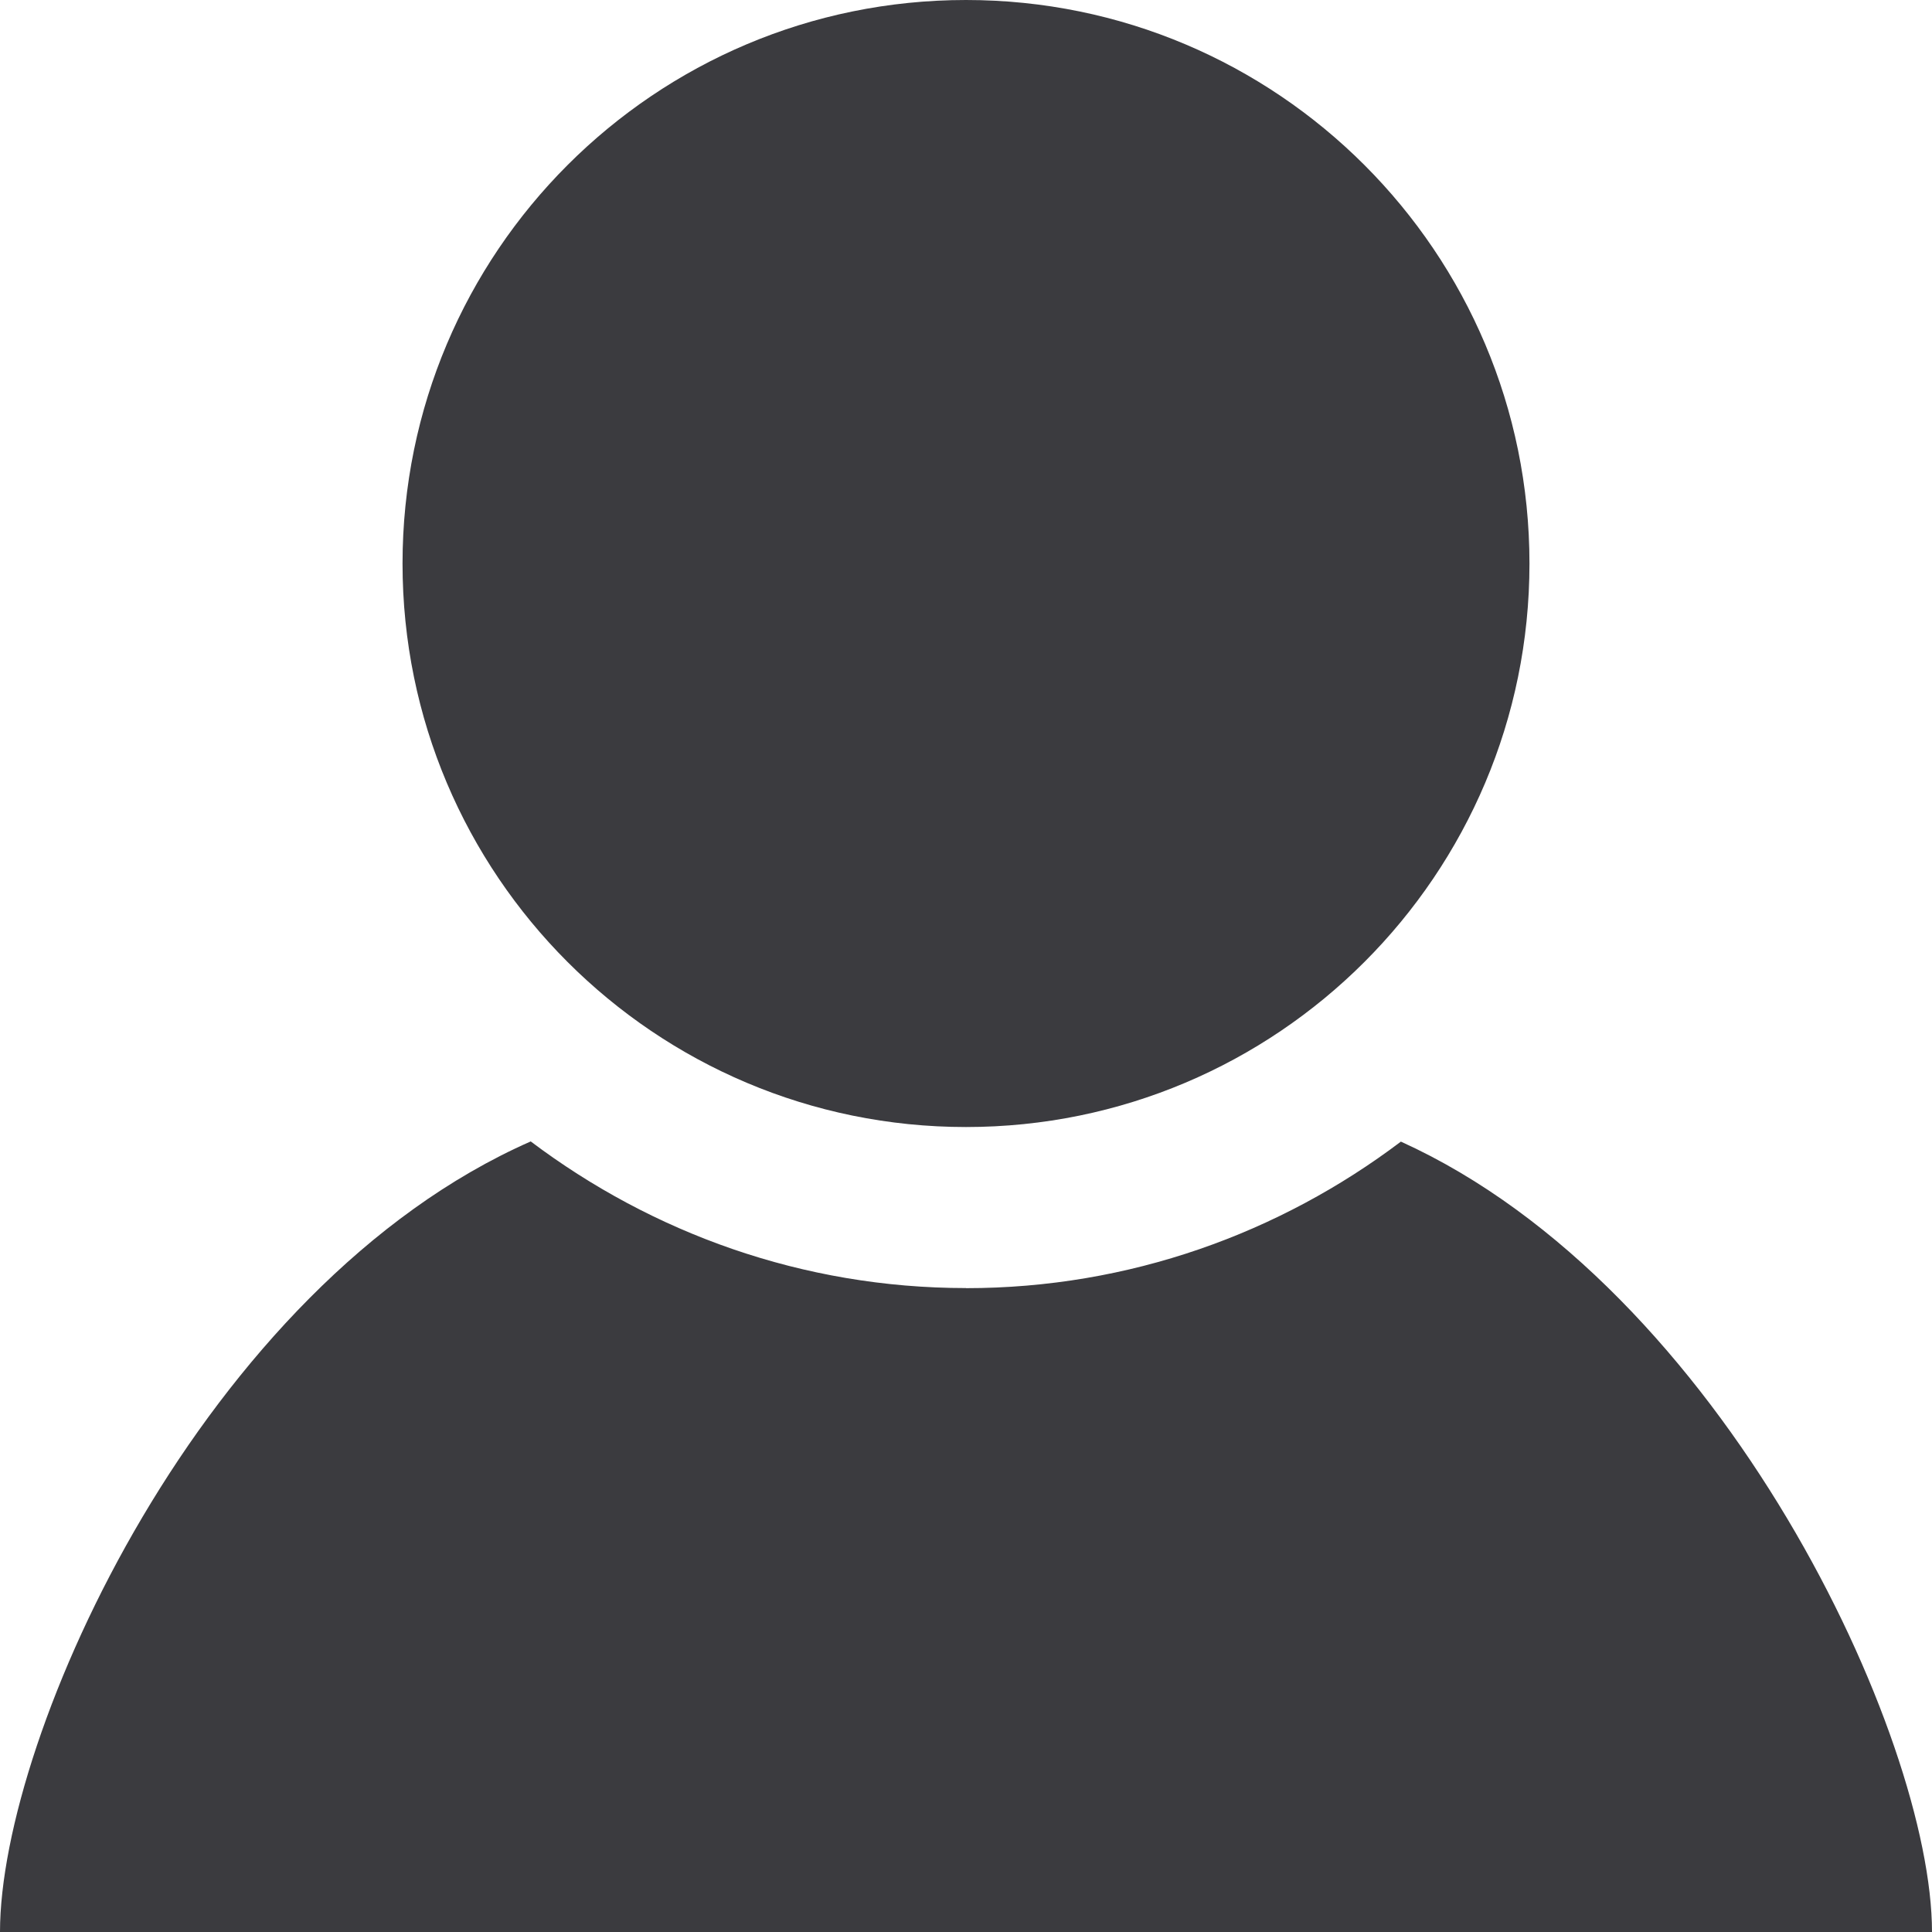 <svg height="20" viewBox="0 0 20 20" width="20" xmlns="http://www.w3.org/2000/svg"><path d="m15.833 5.834c0 3.221-2.612 5.833-5.833 5.833-3.222 0-5.833-2.612-5.833-5.833 0-3.223 2.612-5.834 5.833-5.834 3.222 0 5.833 2.612 5.833 5.834zm-5.833 7.5c-1.692 0-3.249-.571-4.506-1.518-3.393 1.494-5.494 6.147-5.494 8.184h20c0-2.019-2.167-6.672-5.498-8.182-1.255.948-2.812 1.517-4.502 1.517z" fill="#3b3b3f"/></svg>